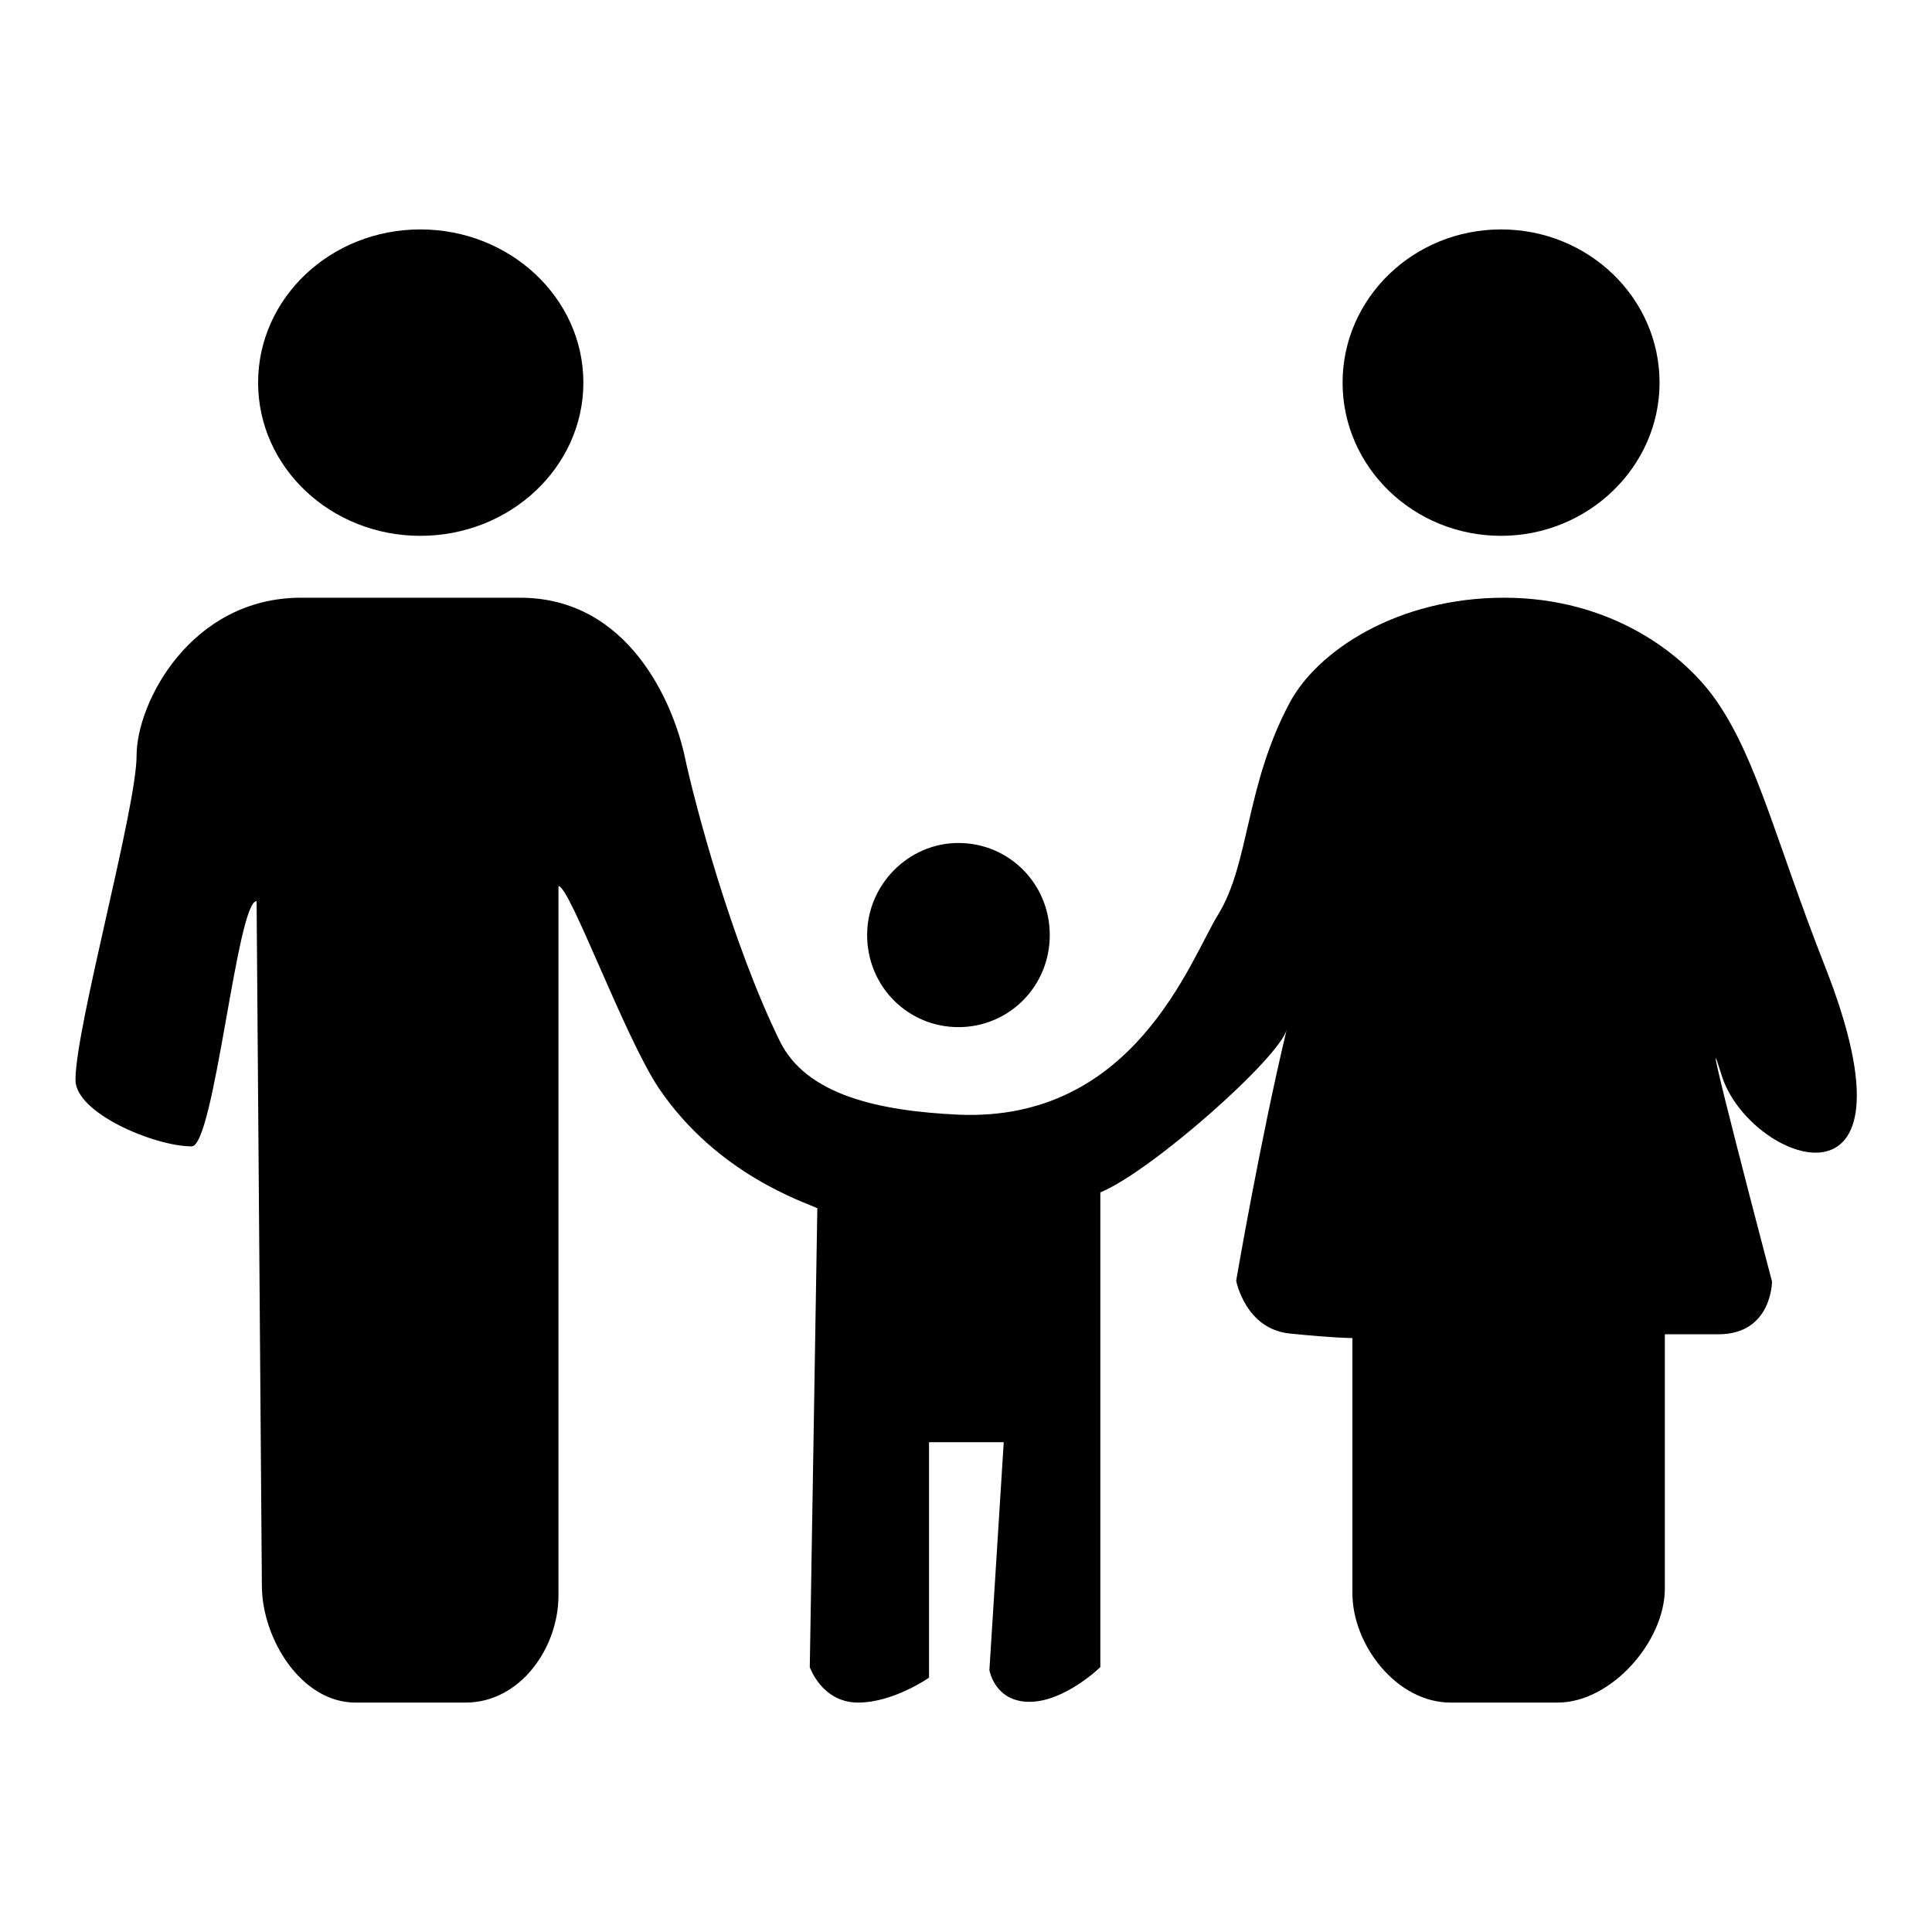 <?xml version="1.0" encoding="utf-8"?>
<!-- Svg Vector Icons : http://www.onlinewebfonts.com/icon -->
<!DOCTYPE svg PUBLIC "-//W3C//DTD SVG 1.1//EN" "http://www.w3.org/Graphics/SVG/1.1/DTD/svg11.dtd">
<svg version="1.1" xmlns="http://www.w3.org/2000/svg" xmlns:xlink="http://www.w3.org/1999/xlink" x="0px" y="0px" viewBox="0 0 256 256" enable-background="new 0 0 256 256" xml:space="preserve">
<g><g><path fill="#000000" d="M114.9,123.9c0,6.8,5.4,12.2,12.1,12.2c6.7,0,12.1-5.4,12.1-12.2c0-6.8-5.4-12.2-12.1-12.2C120.4,111.7,114.9,117.2,114.9,123.9z M108.3,160.1l-1,60.8c0,0,1.6,4.7,6.4,4.7c4.7,0,9.4-3.3,9.4-3.3v-31.2h9.9l-1.9,30.2c0,0,0.7,4.2,5.3,4.2c4.7,0,9.4-4.6,9.4-4.6v-62.9c6.8-2.8,23.8-17.9,24.7-21.6c-3.5,14.6-6.7,33.3-6.7,33.3s1.2,6.4,7.1,7c5.9,0.6,8.3,0.6,8.3,0.6v33.8c0,6.9,5.9,14.5,13,14.5h14.2c7.1,0,14.2-8.1,14.2-15.1v-33.7h7.1c7.1,0,7.1-7,7.1-7s-10.3-39.1-6.7-27.4c3.5,11.6,27.5,20.6,13.7-14.4c-6.4-16.3-8.9-27.1-14.2-34.9c-4.4-6.5-14.2-13.9-28.3-13.9s-24.7,7-28.4,13.9c-5.9,11-5.3,21.3-9.5,28.1c-3.7,6-11.1,27.5-34.4,26.5c-10.6-0.5-20.2-2.6-23.7-9.8c-6.4-13.1-11.3-31.6-12.6-37.8c-1.5-6.8-7.3-20.9-21.8-20.9H39.9c-14.6,0-21.8,13.9-21.8,20.9c0,7-8.1,36-8.1,43c0,4.4,10.5,8.8,15.4,8.8c3,0,6-32.5,8.6-32.5l0.7,90.7c0,7,5.2,15.5,12.4,15.5h14.6c7.2,0,12.3-7.2,12.3-14.2v-94c1.5,0,8.7,19.9,13.3,26.8C95.1,155.7,106.7,159.3,108.3,160.1z M219.9,50.7c0-11.2-9.4-20.3-21-20.3c-11.6,0-21,9.1-21,20.3c0,11.2,9.4,20.3,21,20.3C210.4,71,219.9,61.9,219.9,50.7z M77.3,50.7c0-11.2-9.7-20.3-21.6-20.3c-11.9,0-21.5,9.1-21.5,20.3c0,11.2,9.6,20.3,21.5,20.3C67.6,71,77.3,61.9,77.3,50.7z"/></g></g>
</svg>
